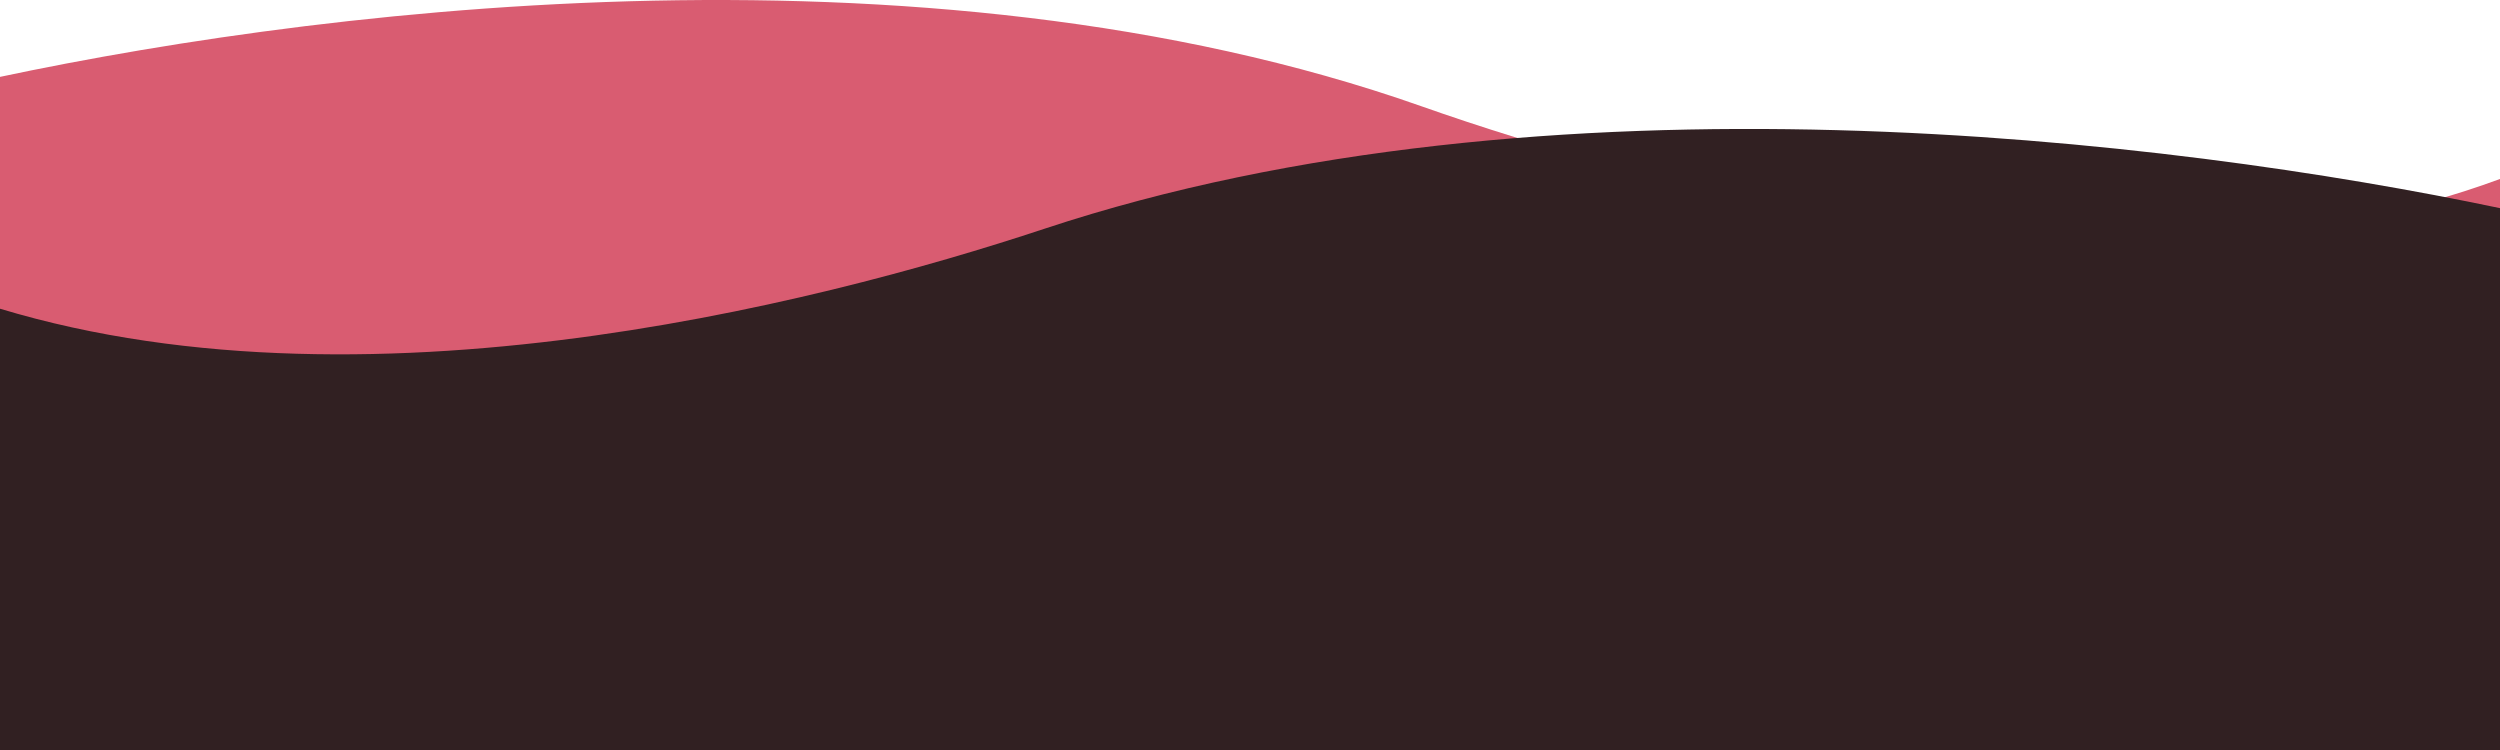 <svg width="1706" height="512" viewBox="0 0 1706 512" fill="none" xmlns="http://www.w3.org/2000/svg">
<path d="M969.713 72.416C627.412 -48.196 202.102 7.206 -23 57.461V437L1706 367.479V122.132C1451.27 216.552 1126 127.521 969.713 72.416Z" fill="#D95C71"/>
<path d="M712.713 156.107C1055.21 42.672 1480.77 94.777 1706 142.042V499L-24 433.615V202.866C230.874 291.668 556.334 207.934 712.713 156.107Z" fill="#312022"/>
<path d="M0 419H1706V512H0V419Z" fill="#312022"/>
</svg>
